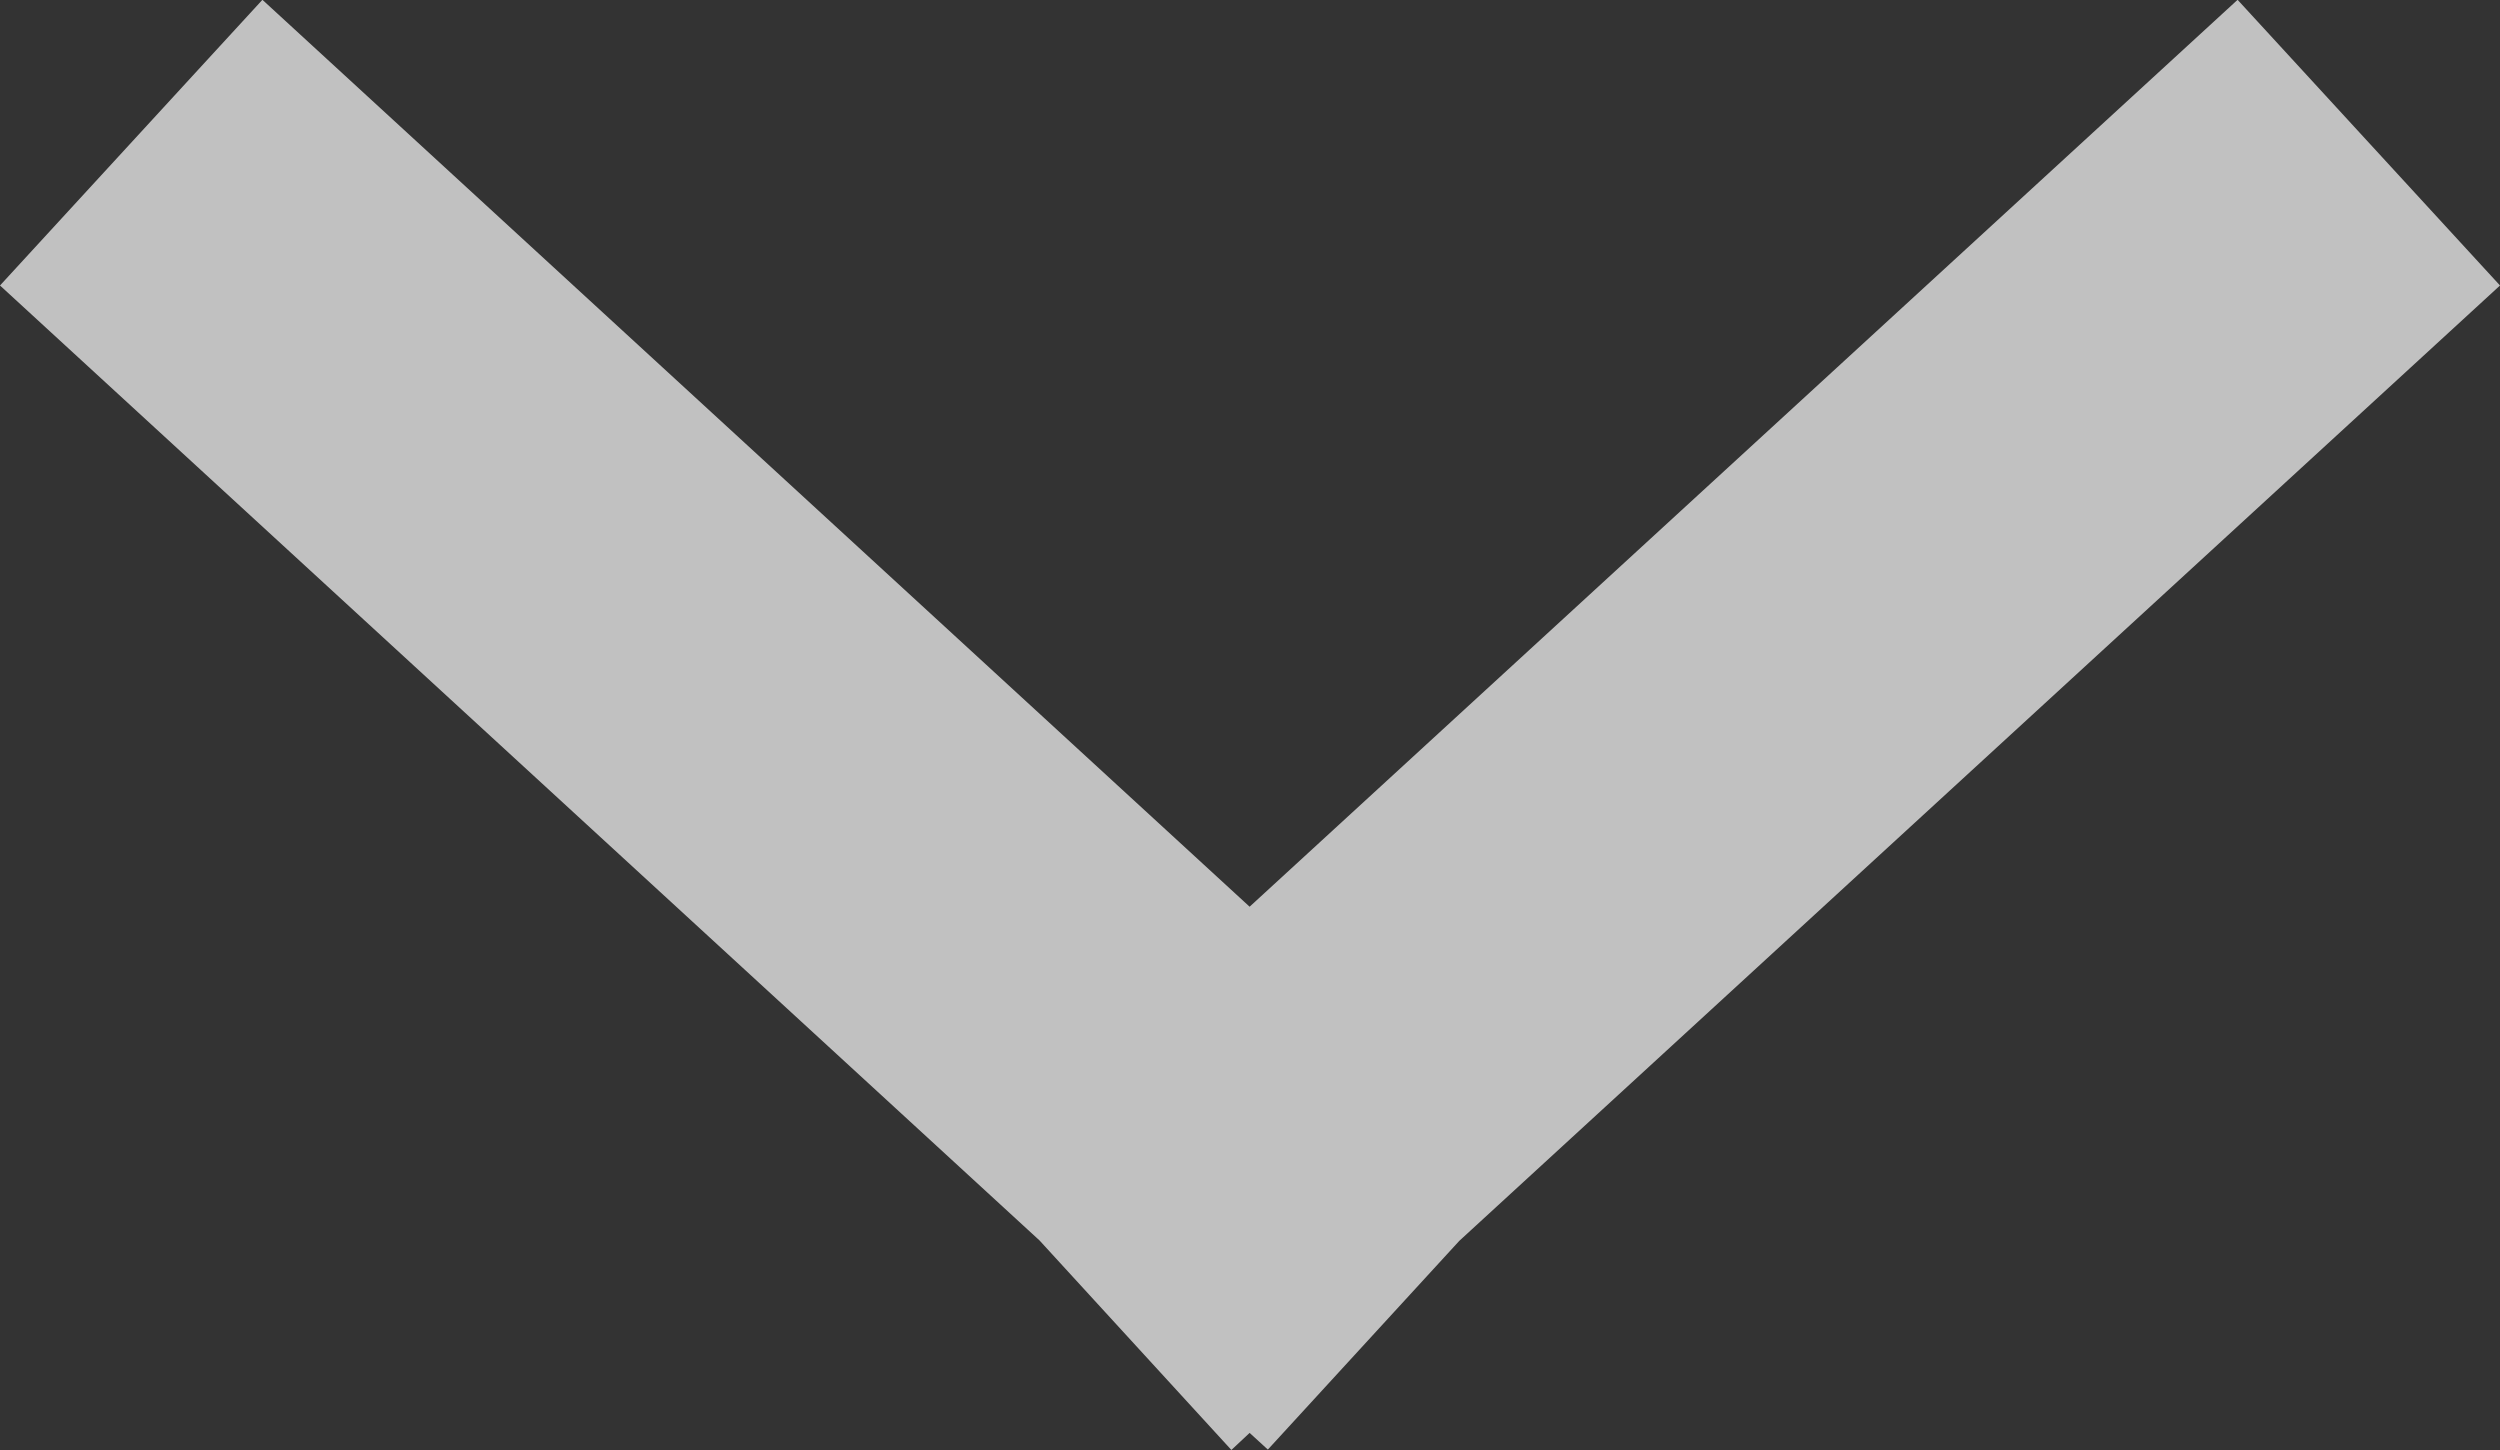<svg xmlns="http://www.w3.org/2000/svg" width="12.89" height="7.477" viewBox="0 0 12.89 7.477"><rect x="0" y="0" width="12.89" height="7.477" fill="#333333" stroke="none"/><g transform="translate(-1822.297 -23.762)"><path d="M2143.146,16988.738l-.989-1.08-5.36-4.924,1.353-1.473,5.09,4.676,5.094-4.676,1.353,1.473-5.366,4.926-.987,1.076-.094-.086Z" transform="translate(-314.5 -16957.5)" fill="#fff" opacity="0.697"/></g></svg>